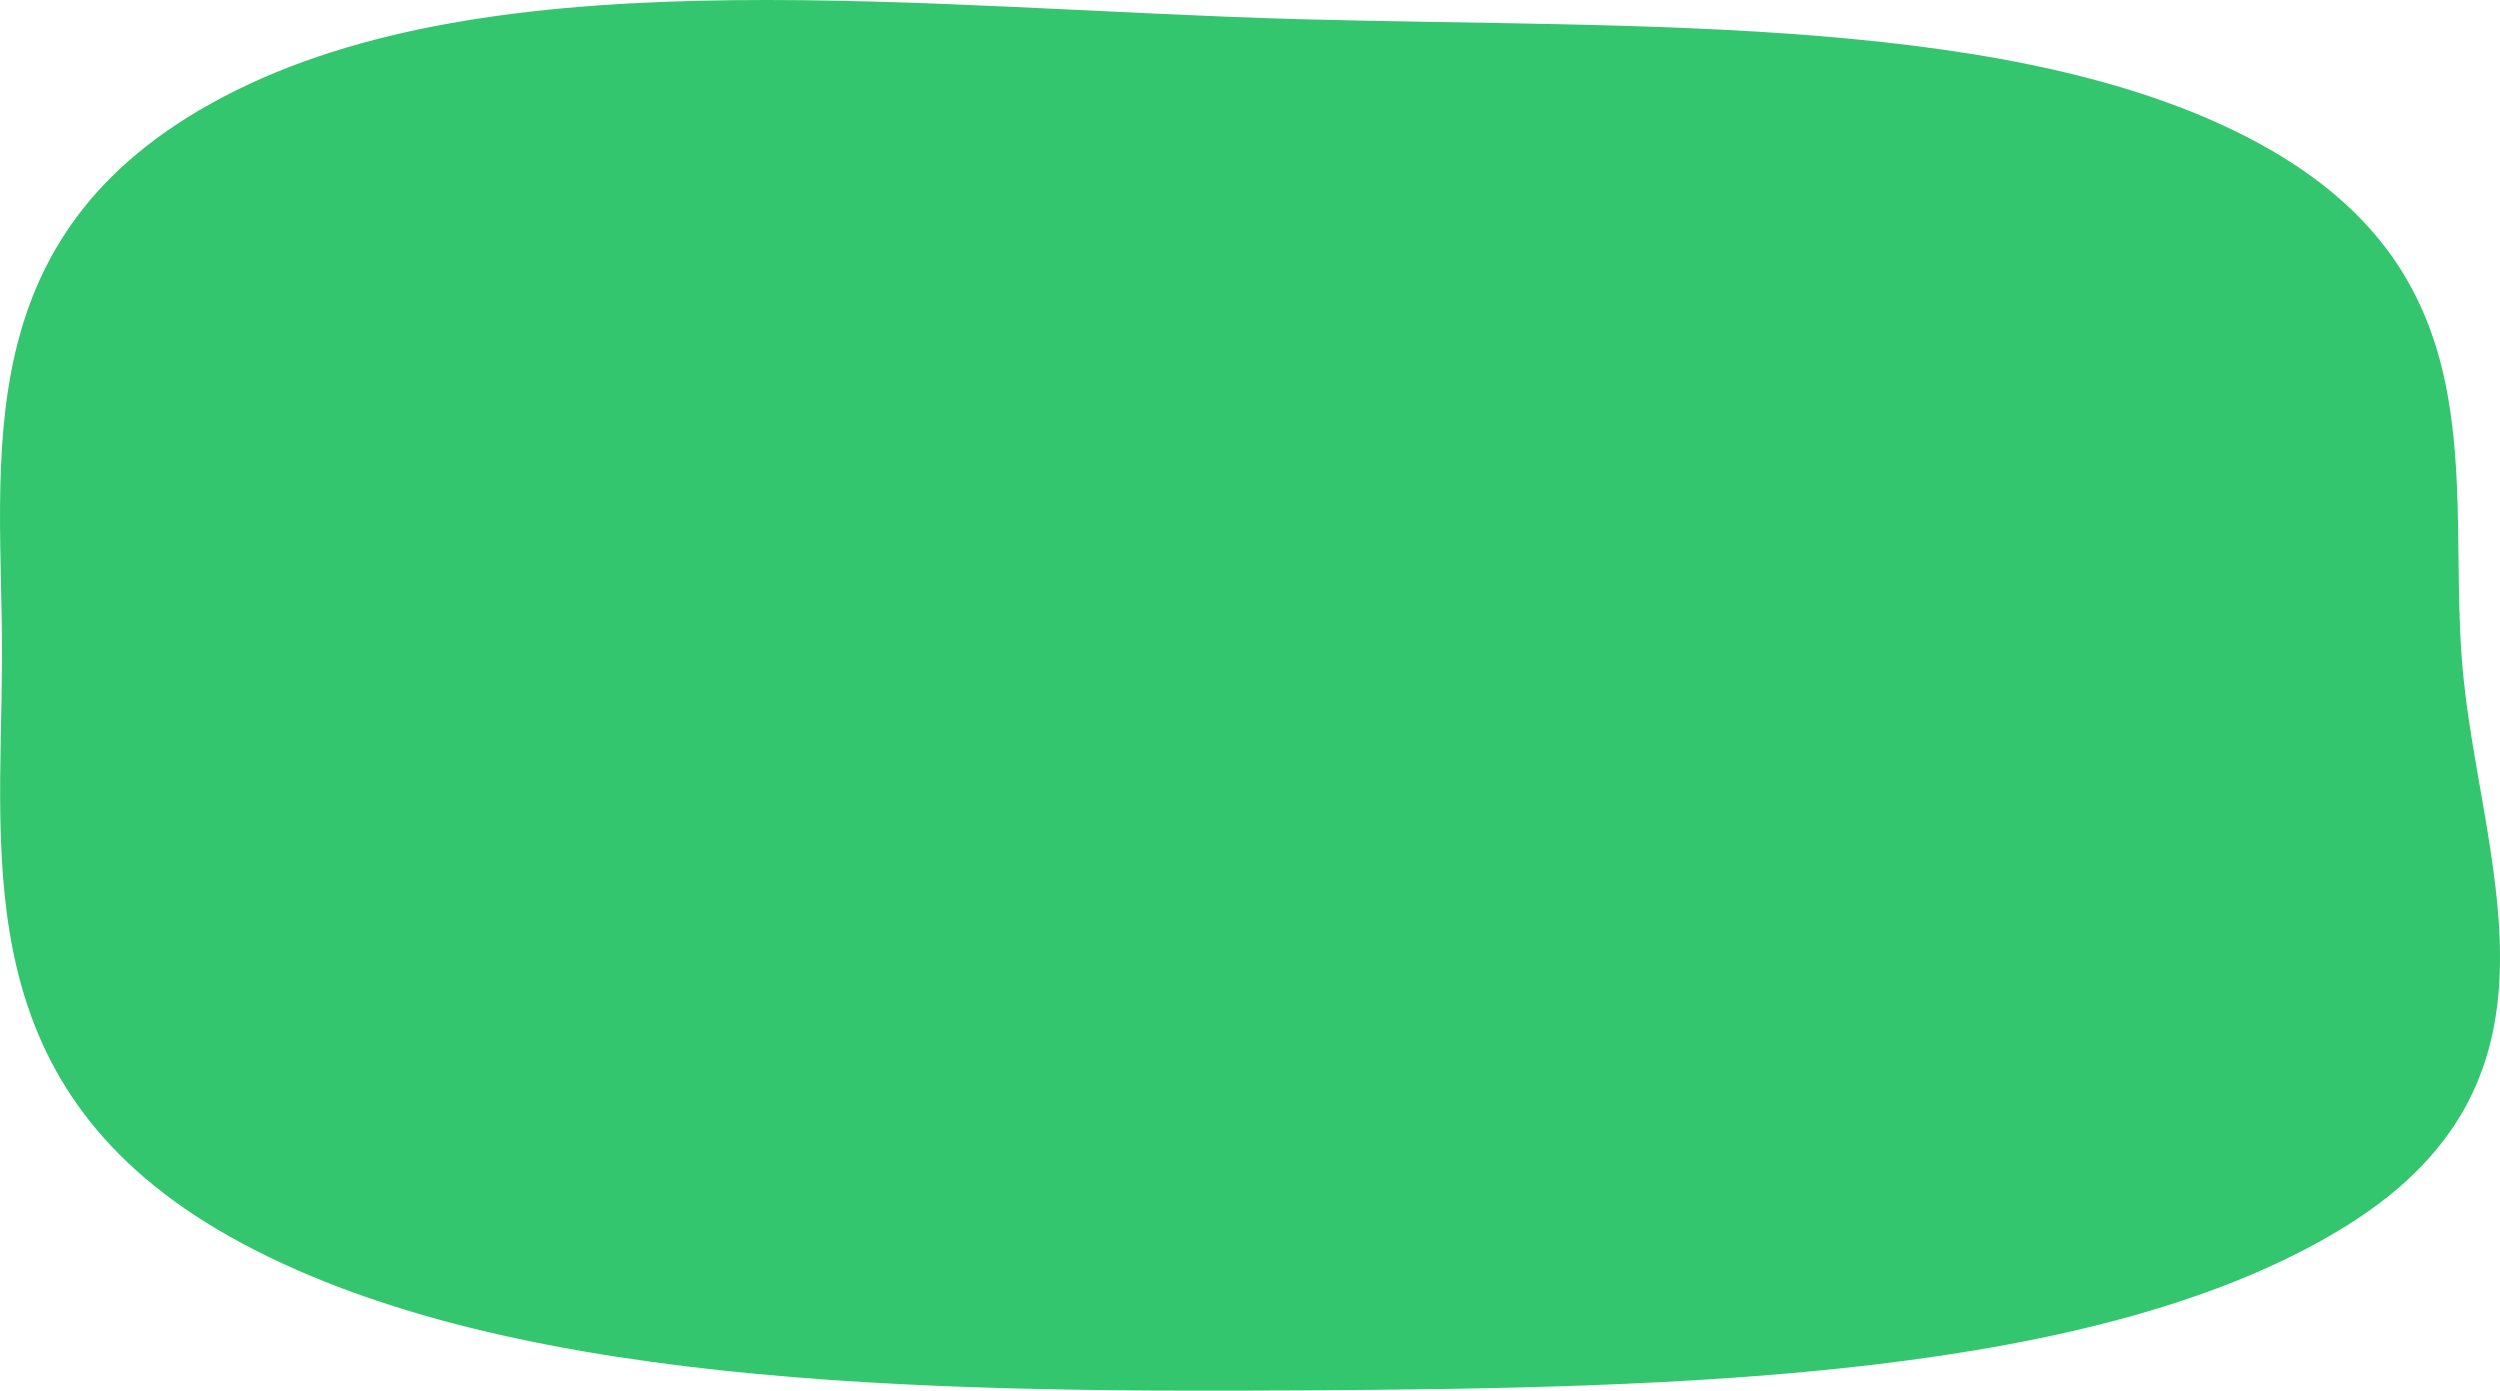 <svg id="圖層_1" data-name="圖層 1" xmlns="http://www.w3.org/2000/svg" xmlns:xlink="http://www.w3.org/1999/xlink" viewBox="0 0 160 89"><defs><style>.cls-1{fill:none;}.cls-2{clip-path:url(#clip-path);}.cls-3{fill:#34c66f;fill-rule:evenodd;}</style><clipPath id="clip-path" transform="translate(0 0)"><rect class="cls-1" width="160" height="89"/></clipPath></defs><g class="cls-2"><path class="cls-3" d="M83.232,1.229c21.924.6,46.254-.4,61.547,8.061,15.176,8.4,11.861,21.377,12.791,33.071,1,12.545,7.911,26.488-7.294,36.024-15.756,9.881-42.829,10.458-67.044,10.6-24.562.14-51.5-.29-68.487-9.822C-2.041,69.744.058,55.4.127,42.361.2,29.377-2.638,14.567,15.134,5.77,32.624-2.886,59.484.585,83.232,1.229Z" transform="translate(0 0)"/></g></svg>